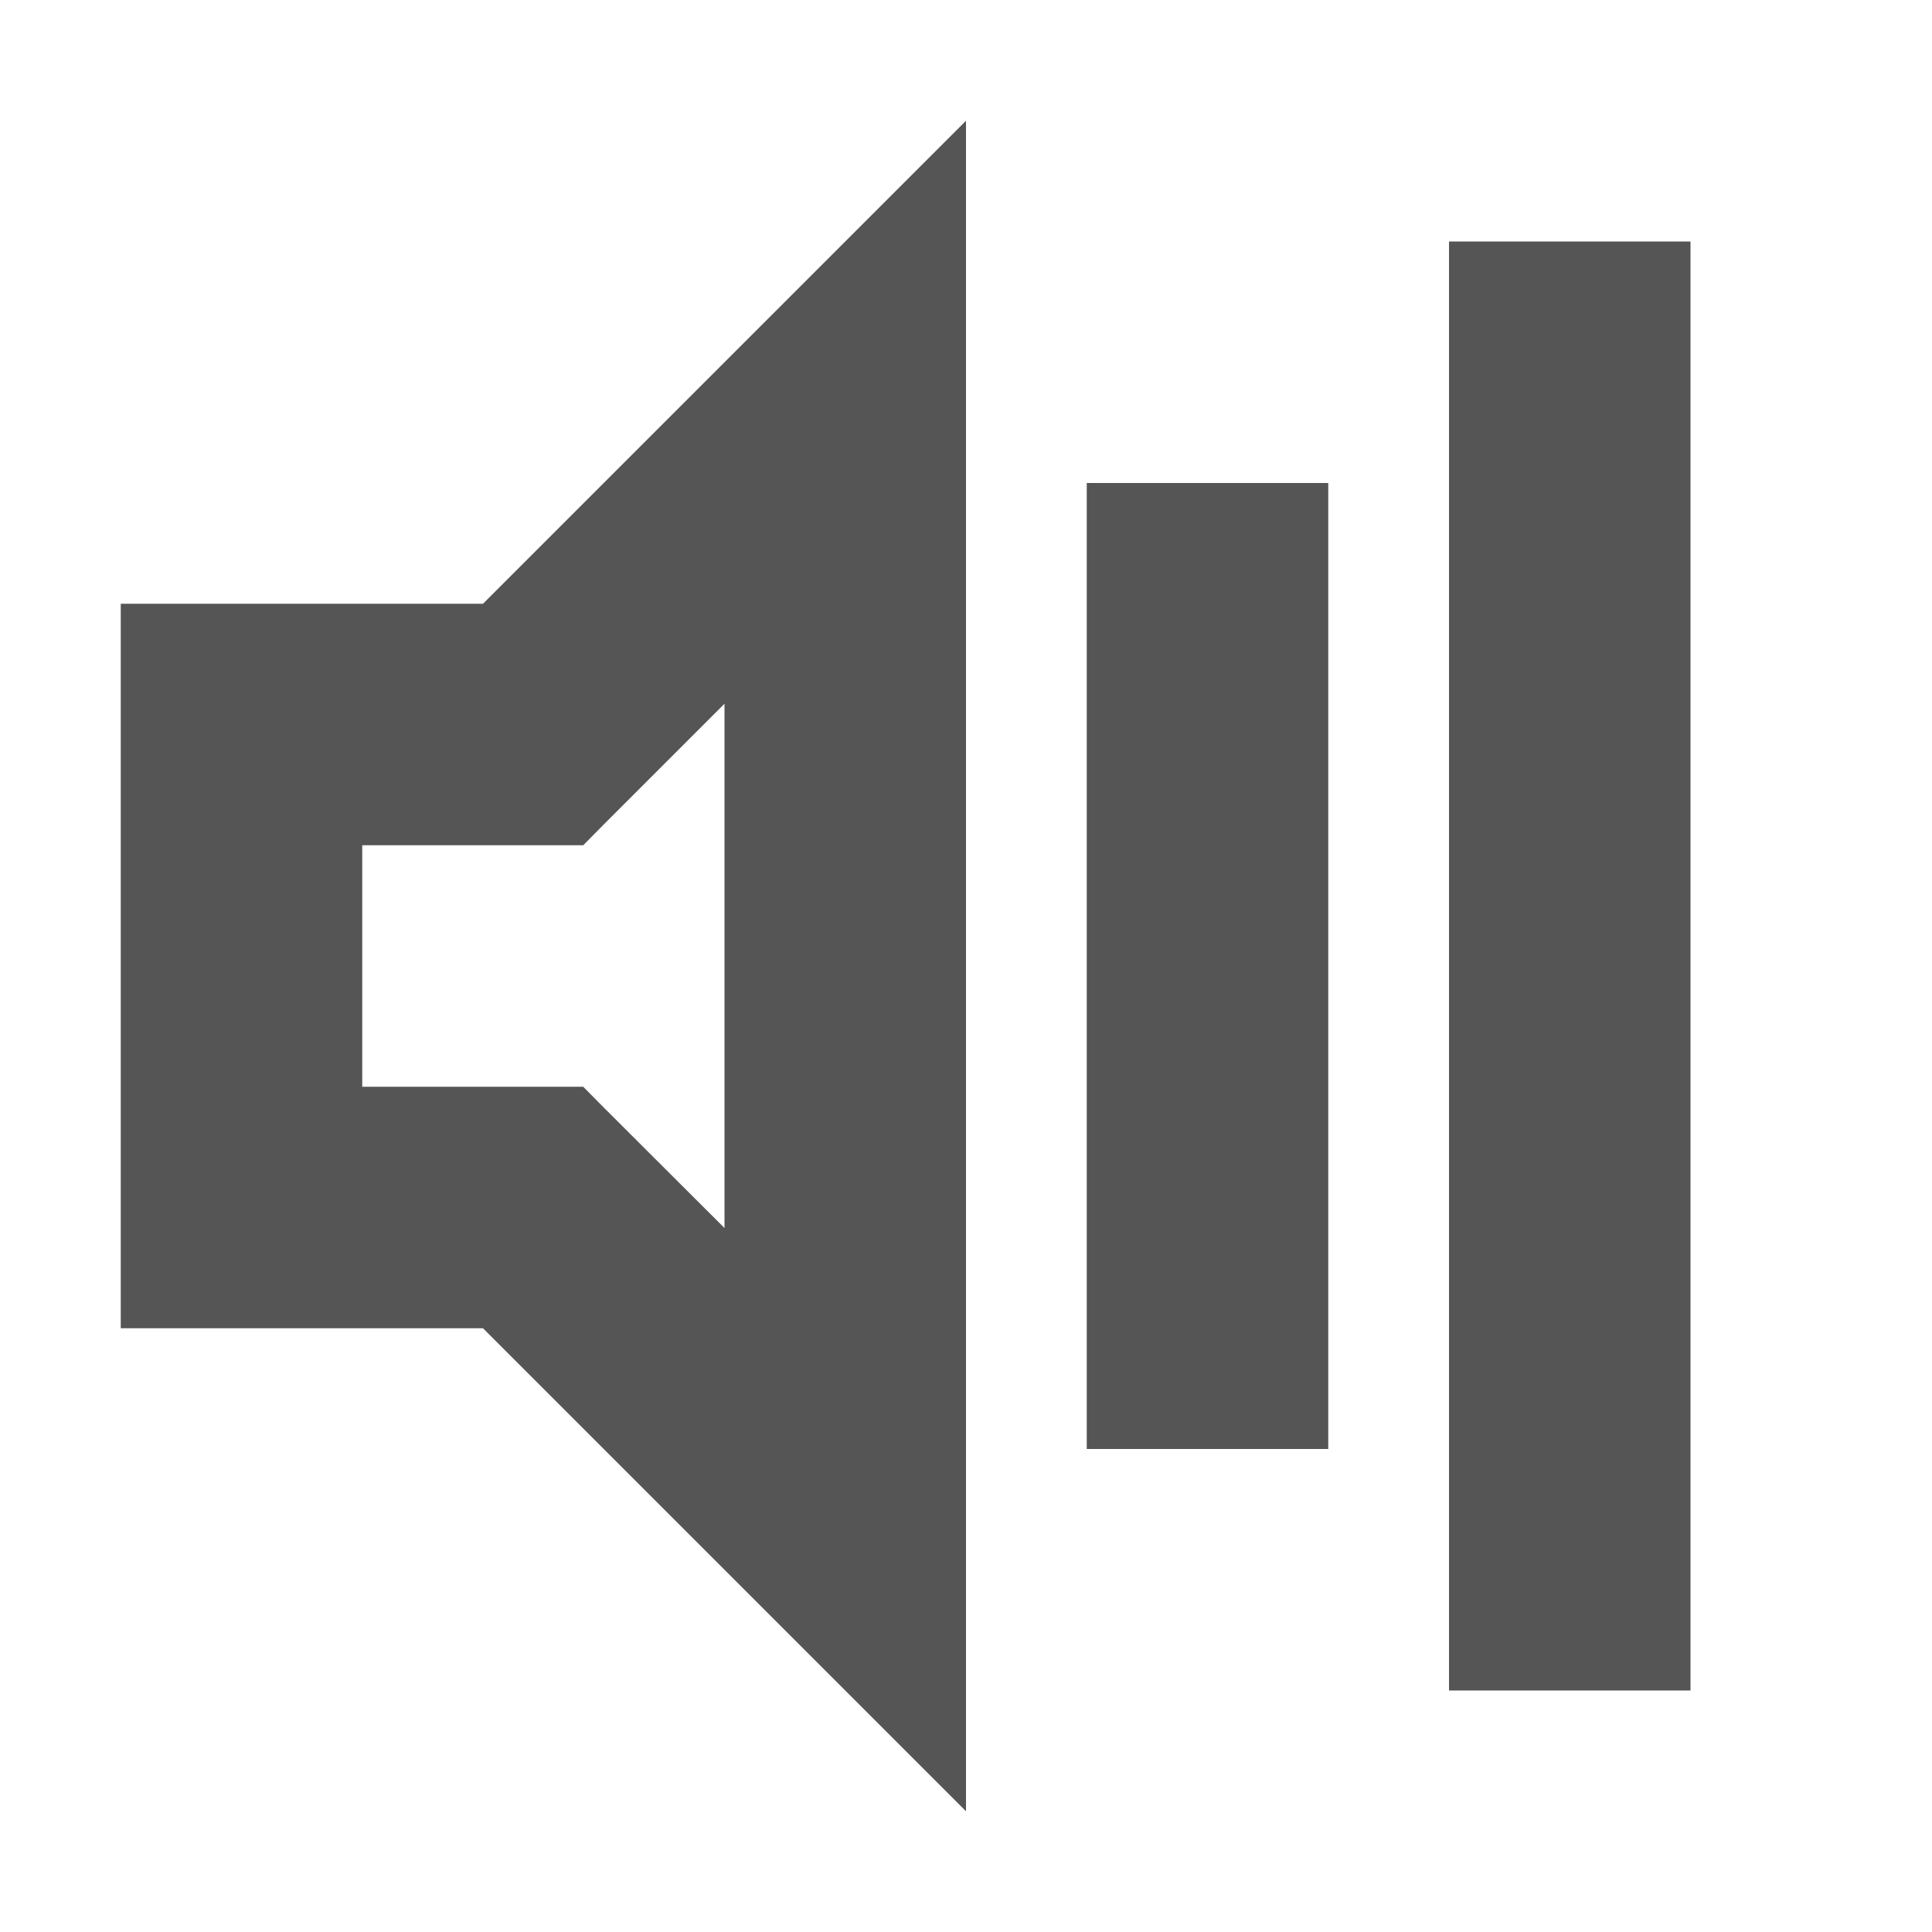 <svg width="16" height="16" version="1.1" xmlns="http://www.w3.org/2000/svg">
 <path d="m8 1-4 4h-3v6h3l4 4v-11.172zm-2 4.828v4.342l-1-0.998-0.17-0.172h-1.83v-2h1.83l0.17-0.172z" fill="#555555" style="paint-order:fill markers stroke"/>
 <rect x="9" y="4" width="2" height="8" fill="#555555"/>
 <rect x="12" y="2" width="2" height="12" fill="#555555"/>
</svg>
